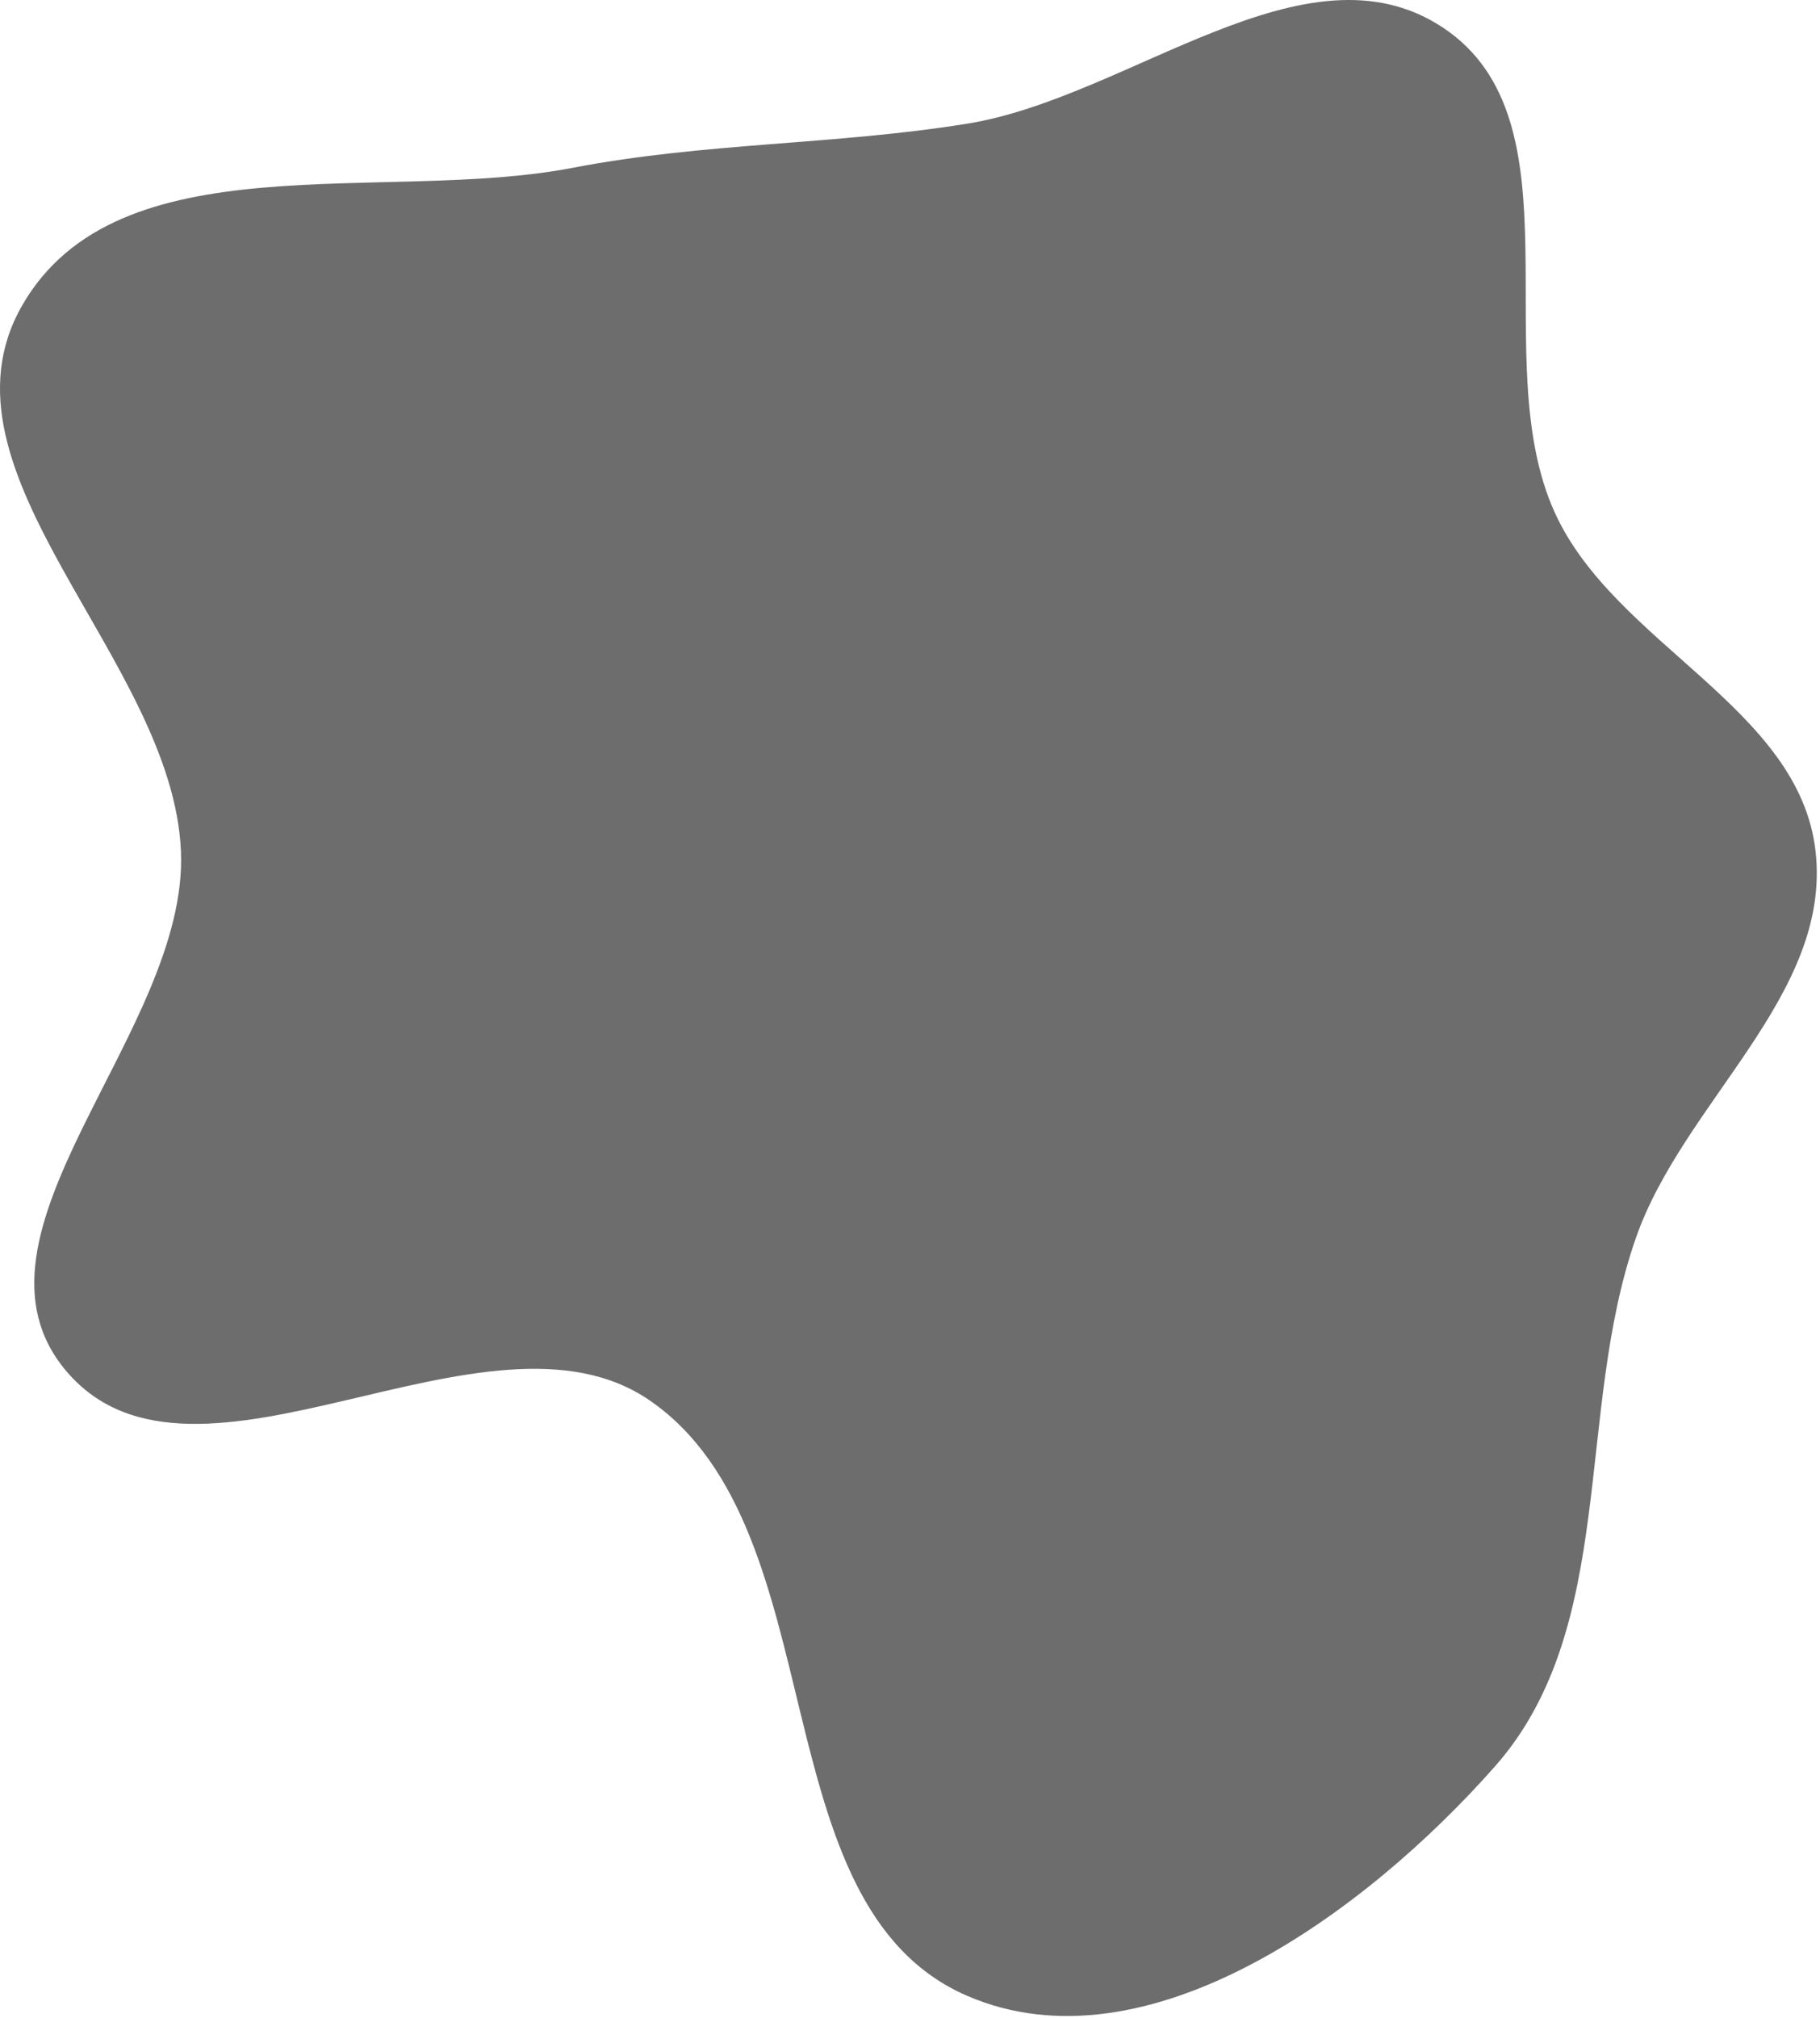 <svg width="563" height="624" viewBox="0 0 563 624" fill="none" xmlns="http://www.w3.org/2000/svg">
<path fill-rule="evenodd" clip-rule="evenodd" d="M299.212 38.243C349.457 30.144 403.865 -19.565 446.316 8.507C489.828 37.281 459.398 110.873 480.907 158.397C499.415 199.291 556.628 218.692 561.632 263.299C566.612 307.689 520.845 340.575 506.074 382.73C487.107 436.856 500.461 503.144 462.516 546.15C422.562 591.433 354.645 641.143 299.212 617.181C234.306 589.124 259.261 473.439 201.141 433.163C150.766 398.255 60.451 470.728 20.634 424.136C-15.645 381.683 58.312 319.093 55.976 263.299C53.482 203.731 -22.818 146.218 6.833 94.493C36.442 42.84 118.692 63.144 177.159 51.896C218.057 44.028 258.095 44.872 299.212 38.243Z" fill="#6D6D6D"/>
</svg>
